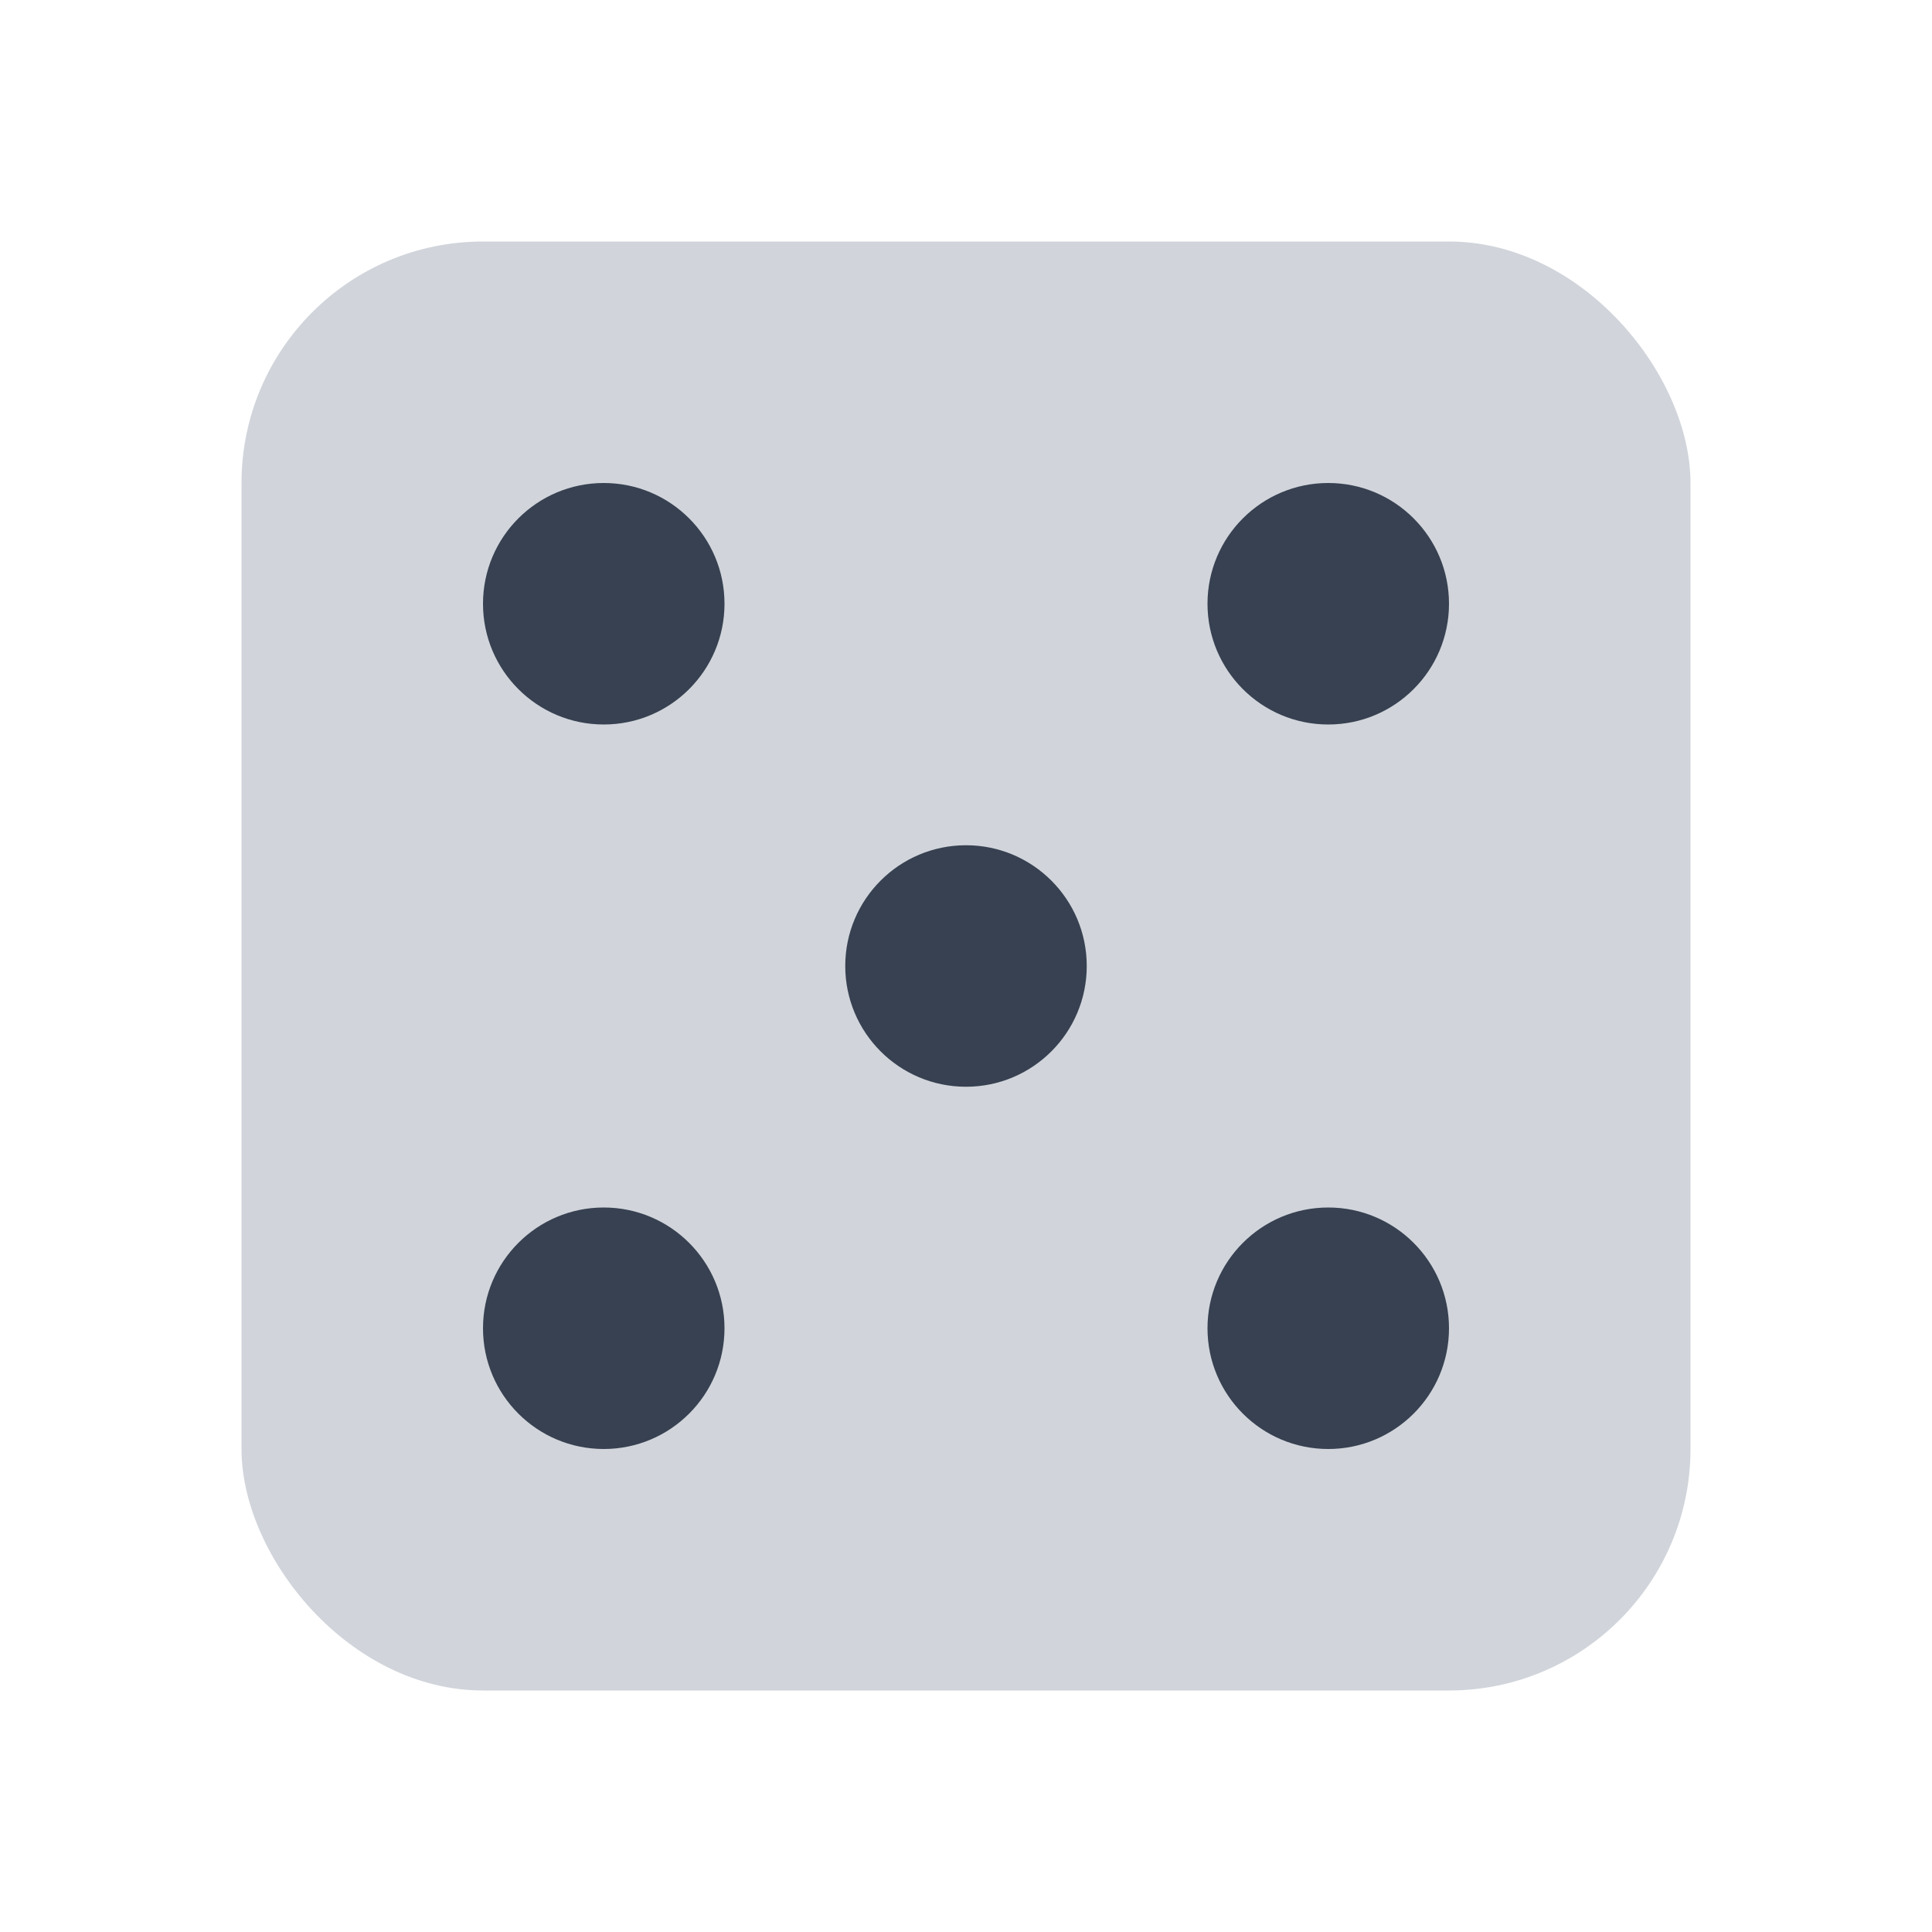 <svg xmlns="http://www.w3.org/2000/svg" viewBox="0 0 64 64">
  <rect 
    x="8" 
    y="8" 
    width="48" 
    height="48" 
    rx="8" 
    fill="#D1D5DB"
  />
  <circle cx="20" cy="20" r="4" fill="#374151" />
  <circle cx="32" cy="32" r="4" fill="#374151" />
  <circle cx="44" cy="44" r="4" fill="#374151" />
  <circle cx="20" cy="44" r="4" fill="#374151" />
  <circle cx="44" cy="20" r="4" fill="#374151" />
</svg>